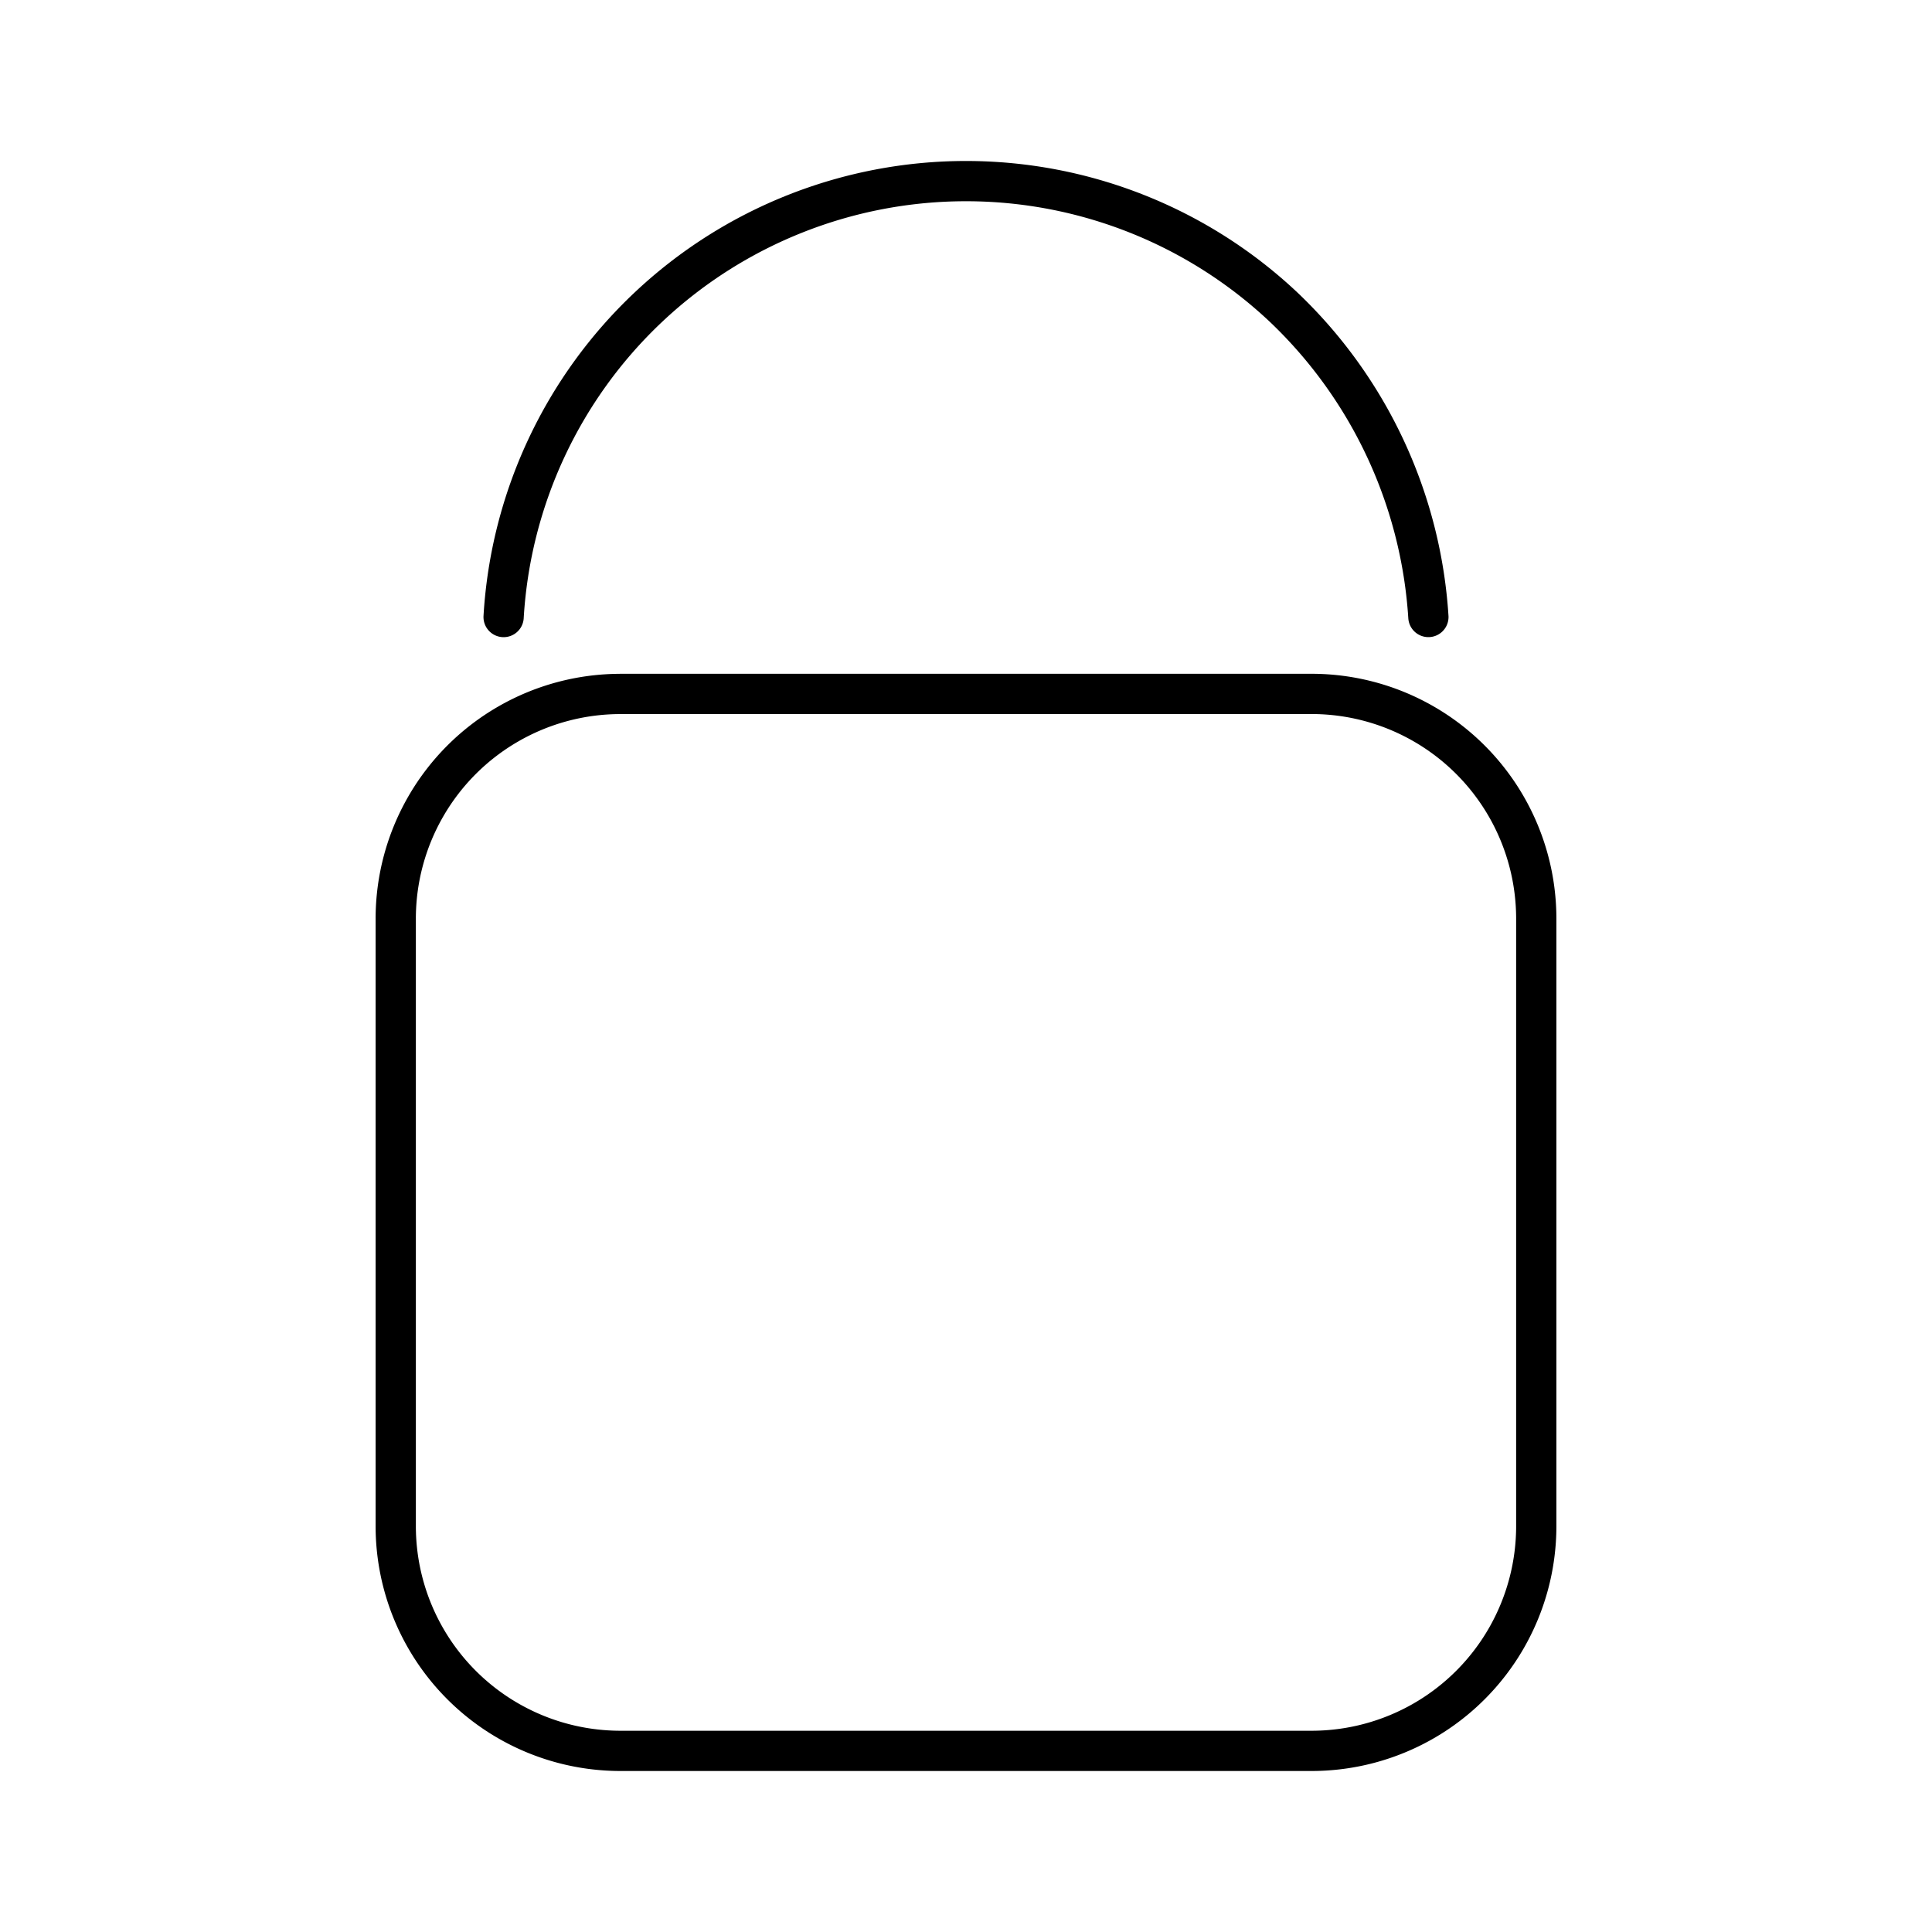 <?xml version="1.0" encoding="utf-8"?>
<!-- Generator: www.svgicons.com -->
<svg xmlns="http://www.w3.org/2000/svg" width="800" height="800" viewBox="0 0 48 48">
<path fill="none" stroke="currentColor" stroke-linecap="round" stroke-linejoin="round" d="M15.417 17.24h17.166a5.584 5.584 0 0 1 5.585 5.585v15.09a5.584 5.584 0 0 1-5.585 5.585H15.417a5.584 5.584 0 0 1-5.585-5.584v-15.09a5.584 5.584 0 0 1 5.585-5.585m-2.905-1.911a11.508 11.508 0 0 1 19.382-7.696a11.64 11.64 0 0 1 3.594 7.695"/>
</svg>
